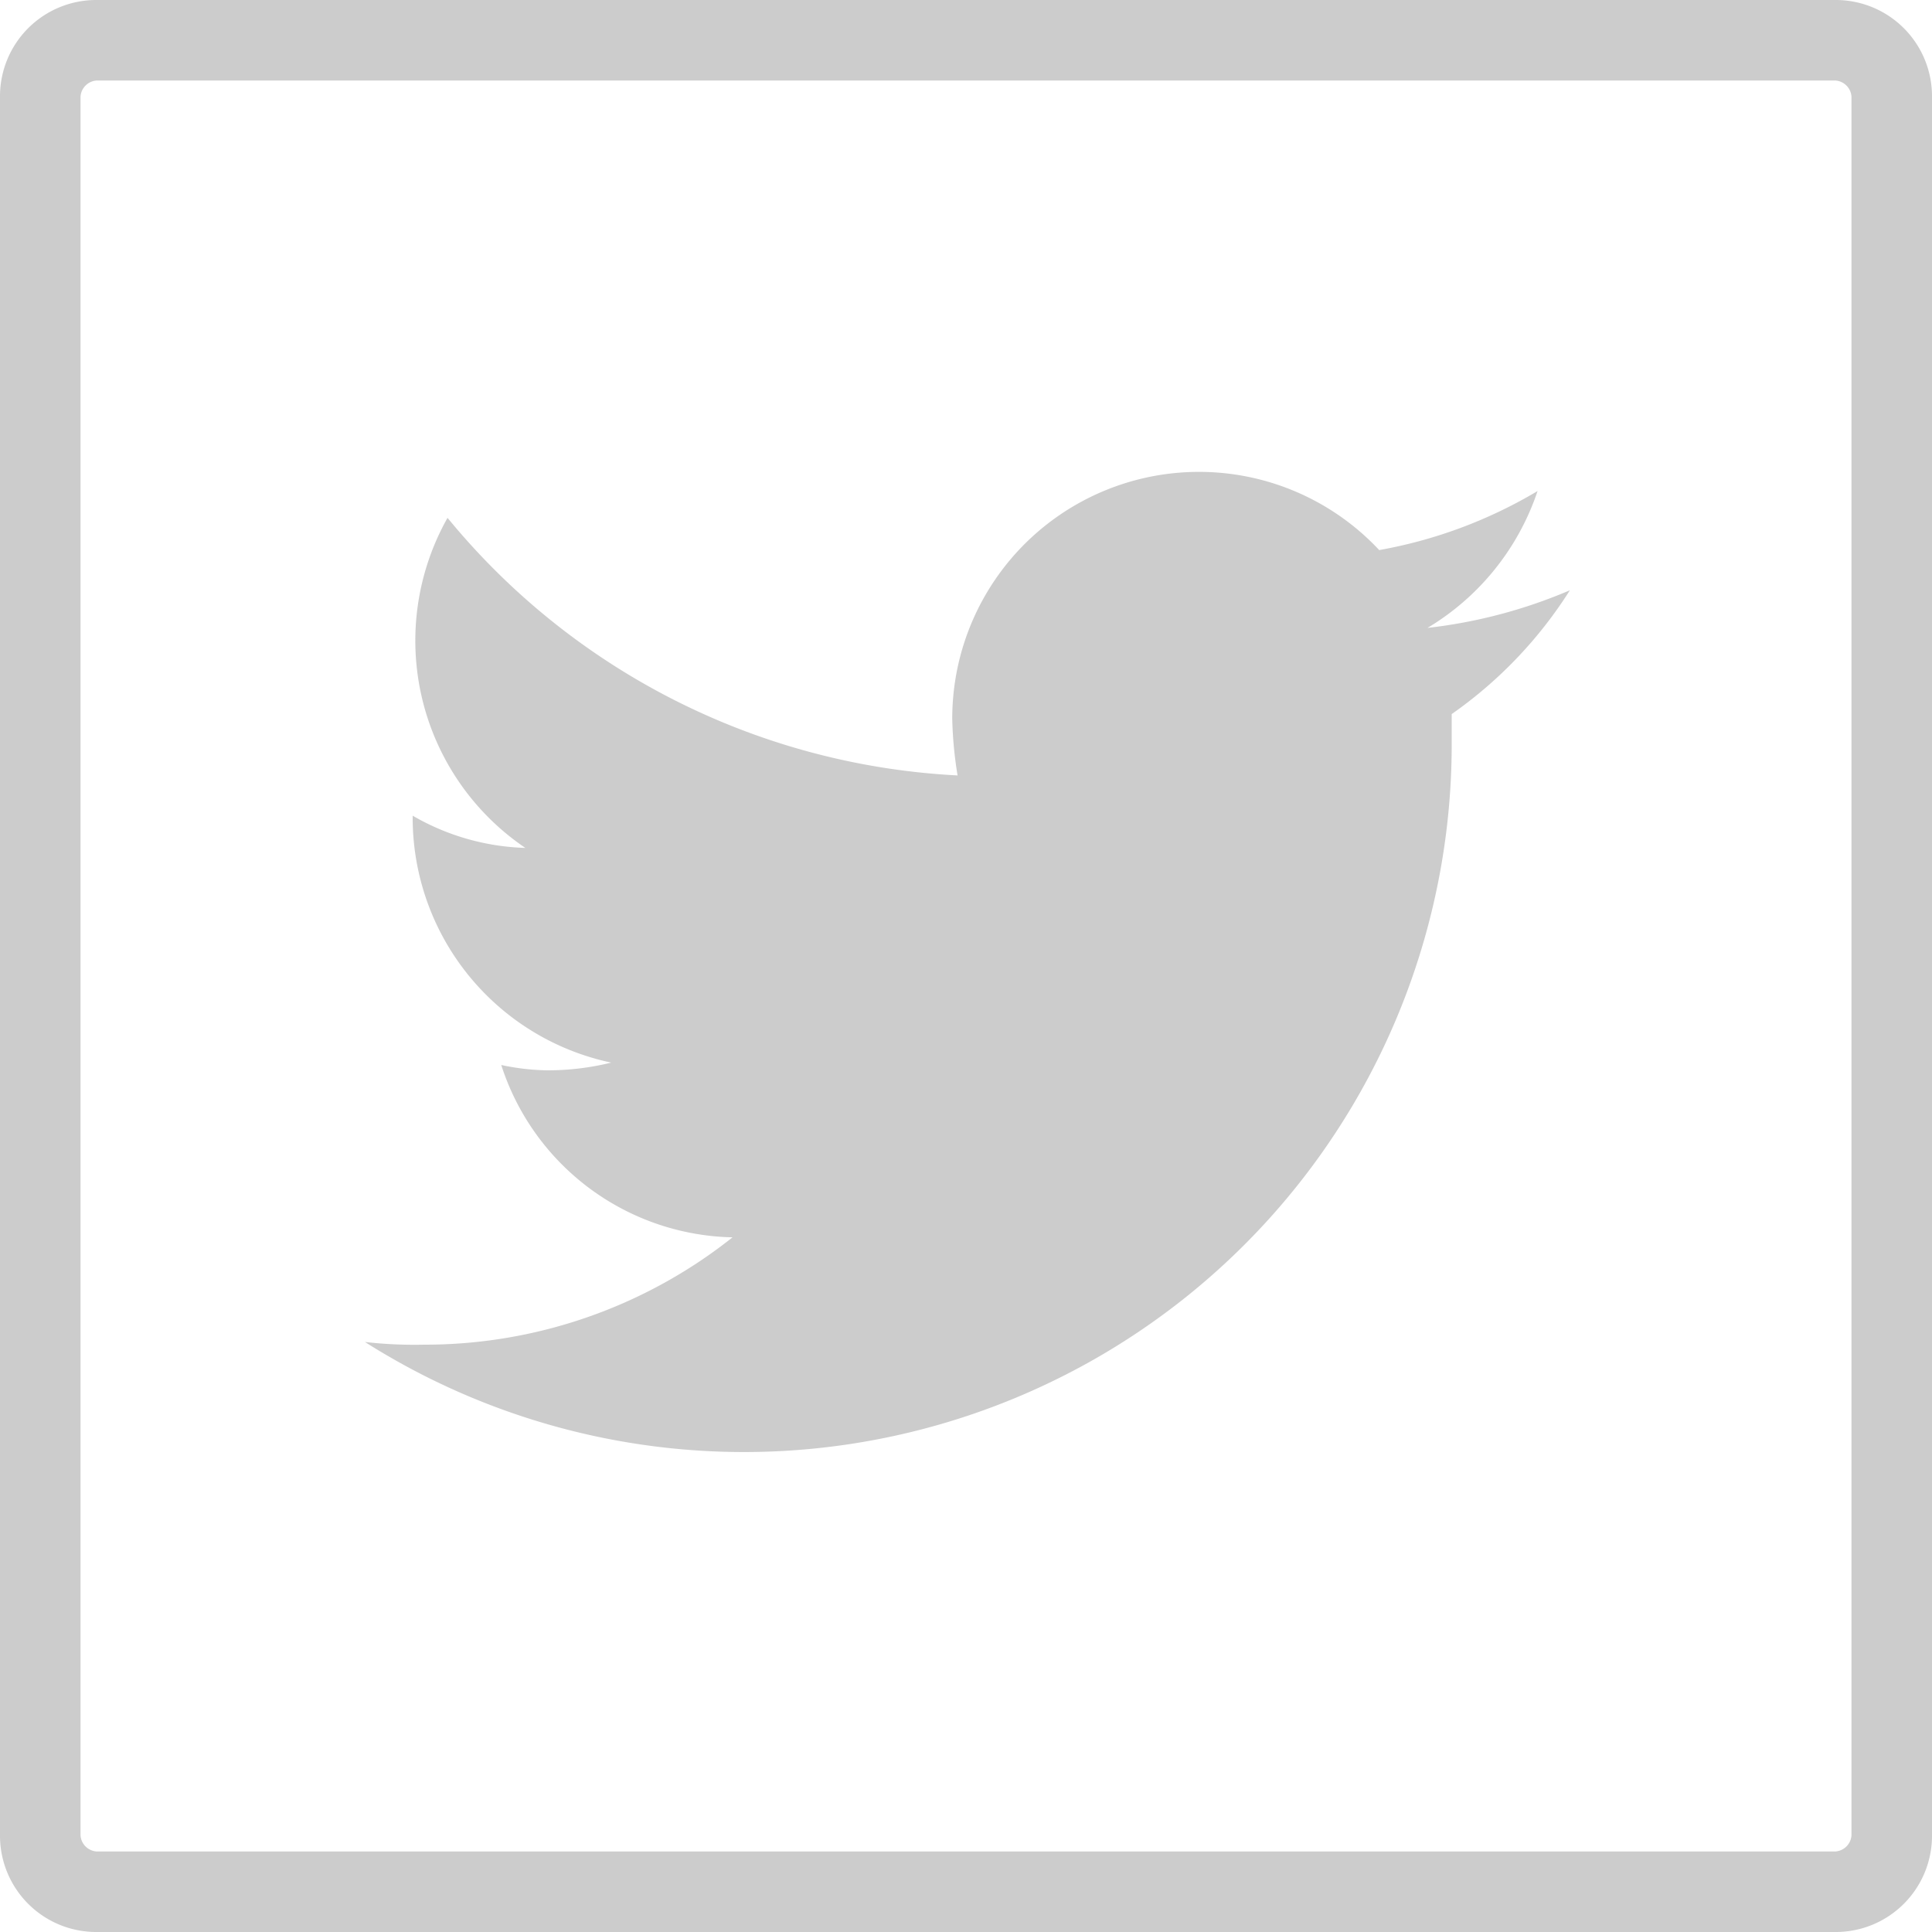 <svg xmlns="http://www.w3.org/2000/svg" viewBox="542.5 2816.5 25 25">
  <defs>
    <style>
      .cls-1 {
        opacity: 0.5;
      }

      .cls-2 {
        fill: #999;
      }
    </style>
  </defs>
  <g id="Twitter" class="cls-1" transform="translate(542.5 2816.5)">
    <path id="Path_181" data-name="Path 181" class="cls-2" d="M23.75,1.042a.224.224,0,0,1,.208.208v22.5a.224.224,0,0,1-.208.208H1.25a.224.224,0,0,1-.208-.208V1.25a.224.224,0,0,1,.208-.208h22.5M23.75,0H1.25A1.245,1.245,0,0,0,0,1.25v22.5A1.245,1.245,0,0,0,1.25,25h22.5A1.245,1.245,0,0,0,25,23.75V1.25A1.245,1.245,0,0,0,23.75,0Z"/>
    <path id="Path_182" data-name="Path 182" class="cls-2" d="M29.19,19.128a6.541,6.541,0,0,1-1.84.486,3.275,3.275,0,0,0,1.424-1.771,6.082,6.082,0,0,1-2.049.764A3.193,3.193,0,0,0,21.2,20.794a5.18,5.18,0,0,0,.069.729,9.136,9.136,0,0,1-6.6-3.333,3.238,3.238,0,0,0,1.007,4.271,3.081,3.081,0,0,1-1.458-.417v.035a3.239,3.239,0,0,0,2.569,3.16,3.424,3.424,0,0,1-.833.1,3.058,3.058,0,0,1-.59-.069A3.214,3.214,0,0,0,18.357,27.5a6.4,6.4,0,0,1-3.993,1.389,5.626,5.626,0,0,1-.764-.035,9.158,9.158,0,0,0,14.063-7.708v-.417a5.618,5.618,0,0,0,1.528-1.6Z" transform="translate(-8.878 -11.489)"/>
  </g>
</svg>
